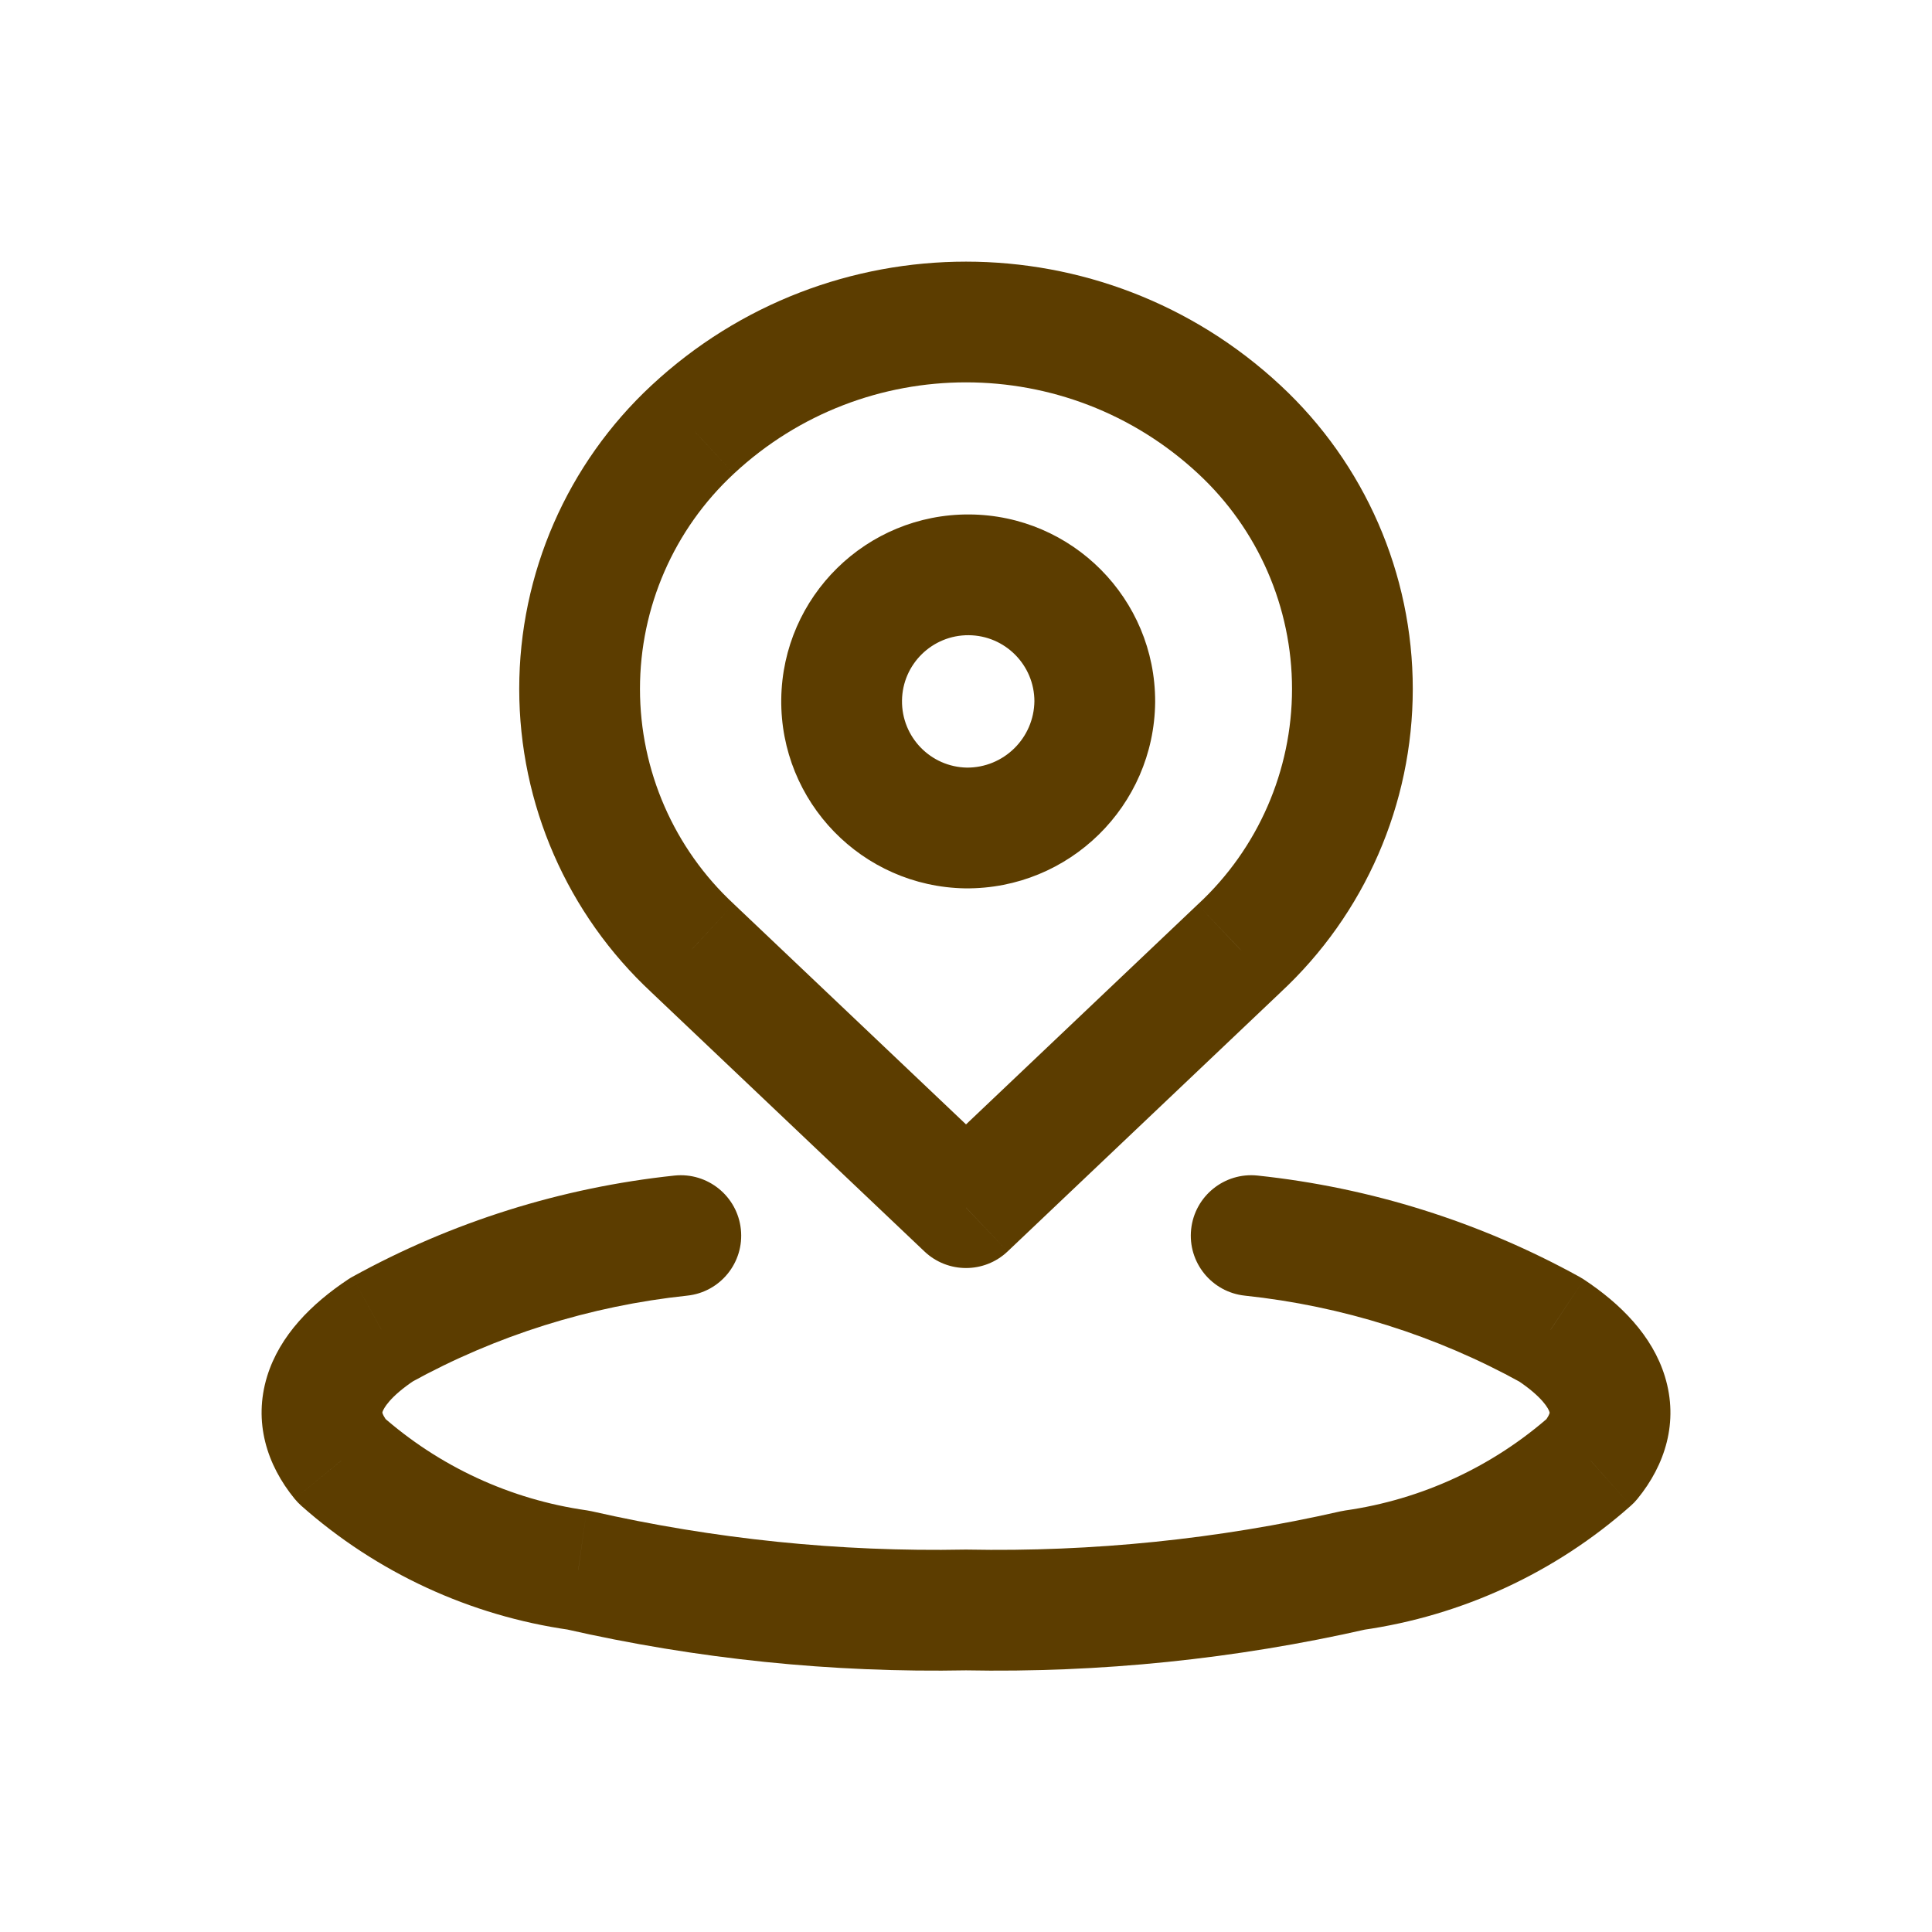 <svg width="32" height="32" viewBox="0 0 32 32" fill="none" xmlns="http://www.w3.org/2000/svg">
<path d="M11.381 21.46C11.931 21.403 12.329 20.91 12.271 20.361C12.213 19.812 11.721 19.414 11.172 19.471L11.381 21.46ZM6.318 22.025L5.835 21.149C5.811 21.162 5.788 21.176 5.766 21.191L6.318 22.025ZM5.654 24.192L4.88 24.825C4.914 24.866 4.951 24.905 4.99 24.94L5.654 24.192ZM9.578 26.006L9.799 25.031C9.773 25.025 9.745 25.02 9.718 25.016L9.578 26.006ZM16 26.666L16.019 25.666C16.007 25.666 15.994 25.666 15.981 25.666L16 26.666ZM22.423 26.008L22.282 25.018C22.255 25.022 22.228 25.027 22.201 25.033L22.423 26.008ZM26.347 24.193L27.01 24.941C27.05 24.906 27.087 24.868 27.12 24.827L26.347 24.193ZM25.682 22.026L26.235 21.193C26.212 21.178 26.189 21.164 26.166 21.151L25.682 22.026ZM20.829 19.471C20.28 19.413 19.787 19.812 19.729 20.361C19.671 20.91 20.07 21.402 20.619 21.46L20.829 19.471ZM16 20.003L15.312 20.728C15.698 21.094 16.303 21.094 16.689 20.728L16 20.003ZM11.475 15.707L12.163 14.982L12.155 14.974L11.475 15.707ZM11.475 7.113L12.155 7.846L12.156 7.845L11.475 7.113ZM20.526 7.113L19.845 7.845L19.846 7.846L20.526 7.113ZM20.526 15.707L19.846 14.974L19.837 14.982L20.526 15.707ZM16 13.714L15.983 14.714L15.991 14.714L16 13.714ZM13.94 11.592L14.94 11.604L13.94 11.592ZM16.051 9.521L16.057 8.521L16.051 9.521ZM18.133 11.62L19.133 11.63L19.133 11.622L18.133 11.62ZM11.172 19.471C9.299 19.669 7.484 20.239 5.835 21.149L6.801 22.9C8.217 22.119 9.774 21.63 11.381 21.46L11.172 19.471ZM5.766 21.191C5.165 21.59 4.634 22.115 4.424 22.798C4.194 23.55 4.419 24.262 4.88 24.825L6.428 23.558C6.354 23.468 6.338 23.416 6.335 23.404C6.333 23.398 6.332 23.398 6.336 23.384C6.352 23.334 6.449 23.138 6.871 22.858L5.766 21.191ZM4.99 24.94C6.239 26.047 7.785 26.762 9.437 26.996L9.718 25.016C8.455 24.837 7.272 24.29 6.317 23.443L4.99 24.94ZM9.356 26.981C11.541 27.479 13.778 27.709 16.019 27.666L15.981 25.666C13.902 25.706 11.827 25.492 9.799 25.031L9.356 26.981ZM15.981 27.666C18.222 27.709 20.459 27.48 22.645 26.983L22.201 25.033C20.174 25.494 18.098 25.706 16.019 25.666L15.981 27.666ZM22.564 26.998C24.215 26.763 25.762 26.048 27.01 24.941L25.683 23.445C24.728 24.291 23.546 24.838 22.282 25.018L22.564 26.998ZM27.12 24.827C27.581 24.264 27.807 23.551 27.576 22.799C27.367 22.117 26.836 21.591 26.235 21.193L25.13 22.86C25.551 23.139 25.649 23.335 25.664 23.386C25.668 23.399 25.667 23.4 25.666 23.405C25.663 23.417 25.647 23.469 25.573 23.559L27.12 24.827ZM26.166 21.151C24.517 20.24 22.702 19.669 20.829 19.471L20.619 21.46C22.226 21.63 23.784 22.12 25.199 22.902L26.166 21.151ZM16.689 19.277L12.163 14.982L10.786 16.433L15.312 20.728L16.689 19.277ZM12.155 14.974C11.163 14.054 10.6 12.763 10.6 11.41H8.6C8.6 13.319 9.395 15.142 10.794 16.44L12.155 14.974ZM10.6 11.41C10.6 10.058 11.163 8.766 12.155 7.846L10.794 6.38C9.395 7.679 8.6 9.501 8.6 11.41H10.6ZM12.156 7.845C14.322 5.829 17.678 5.829 19.845 7.845L21.207 6.381C18.273 3.651 13.728 3.651 10.793 6.381L12.156 7.845ZM19.846 7.846C20.837 8.766 21.4 10.058 21.4 11.41H23.4C23.4 9.501 22.605 7.679 21.206 6.38L19.846 7.846ZM21.4 11.41C21.4 12.763 20.837 14.054 19.846 14.974L21.206 16.44C22.605 15.142 23.4 13.319 23.4 11.41H21.4ZM19.837 14.982L15.312 19.277L16.689 20.728L21.214 16.433L19.837 14.982ZM16.017 12.714C15.414 12.704 14.933 12.208 14.94 11.604L12.94 11.58C12.92 13.284 14.279 14.684 15.983 14.714L16.017 12.714ZM14.94 11.604C14.947 11.001 15.441 10.517 16.044 10.521L16.057 8.521C14.354 8.51 12.961 9.877 12.94 11.58L14.94 11.604ZM16.044 10.521C16.647 10.525 17.134 11.016 17.133 11.619L19.133 11.622C19.136 9.918 17.761 8.532 16.057 8.521L16.044 10.521ZM17.133 11.61C17.127 12.226 16.624 12.72 16.009 12.714L15.991 14.714C17.71 14.729 19.116 13.349 19.133 11.63L17.133 11.61Z" fill="#5C3D00"/>
</svg>
